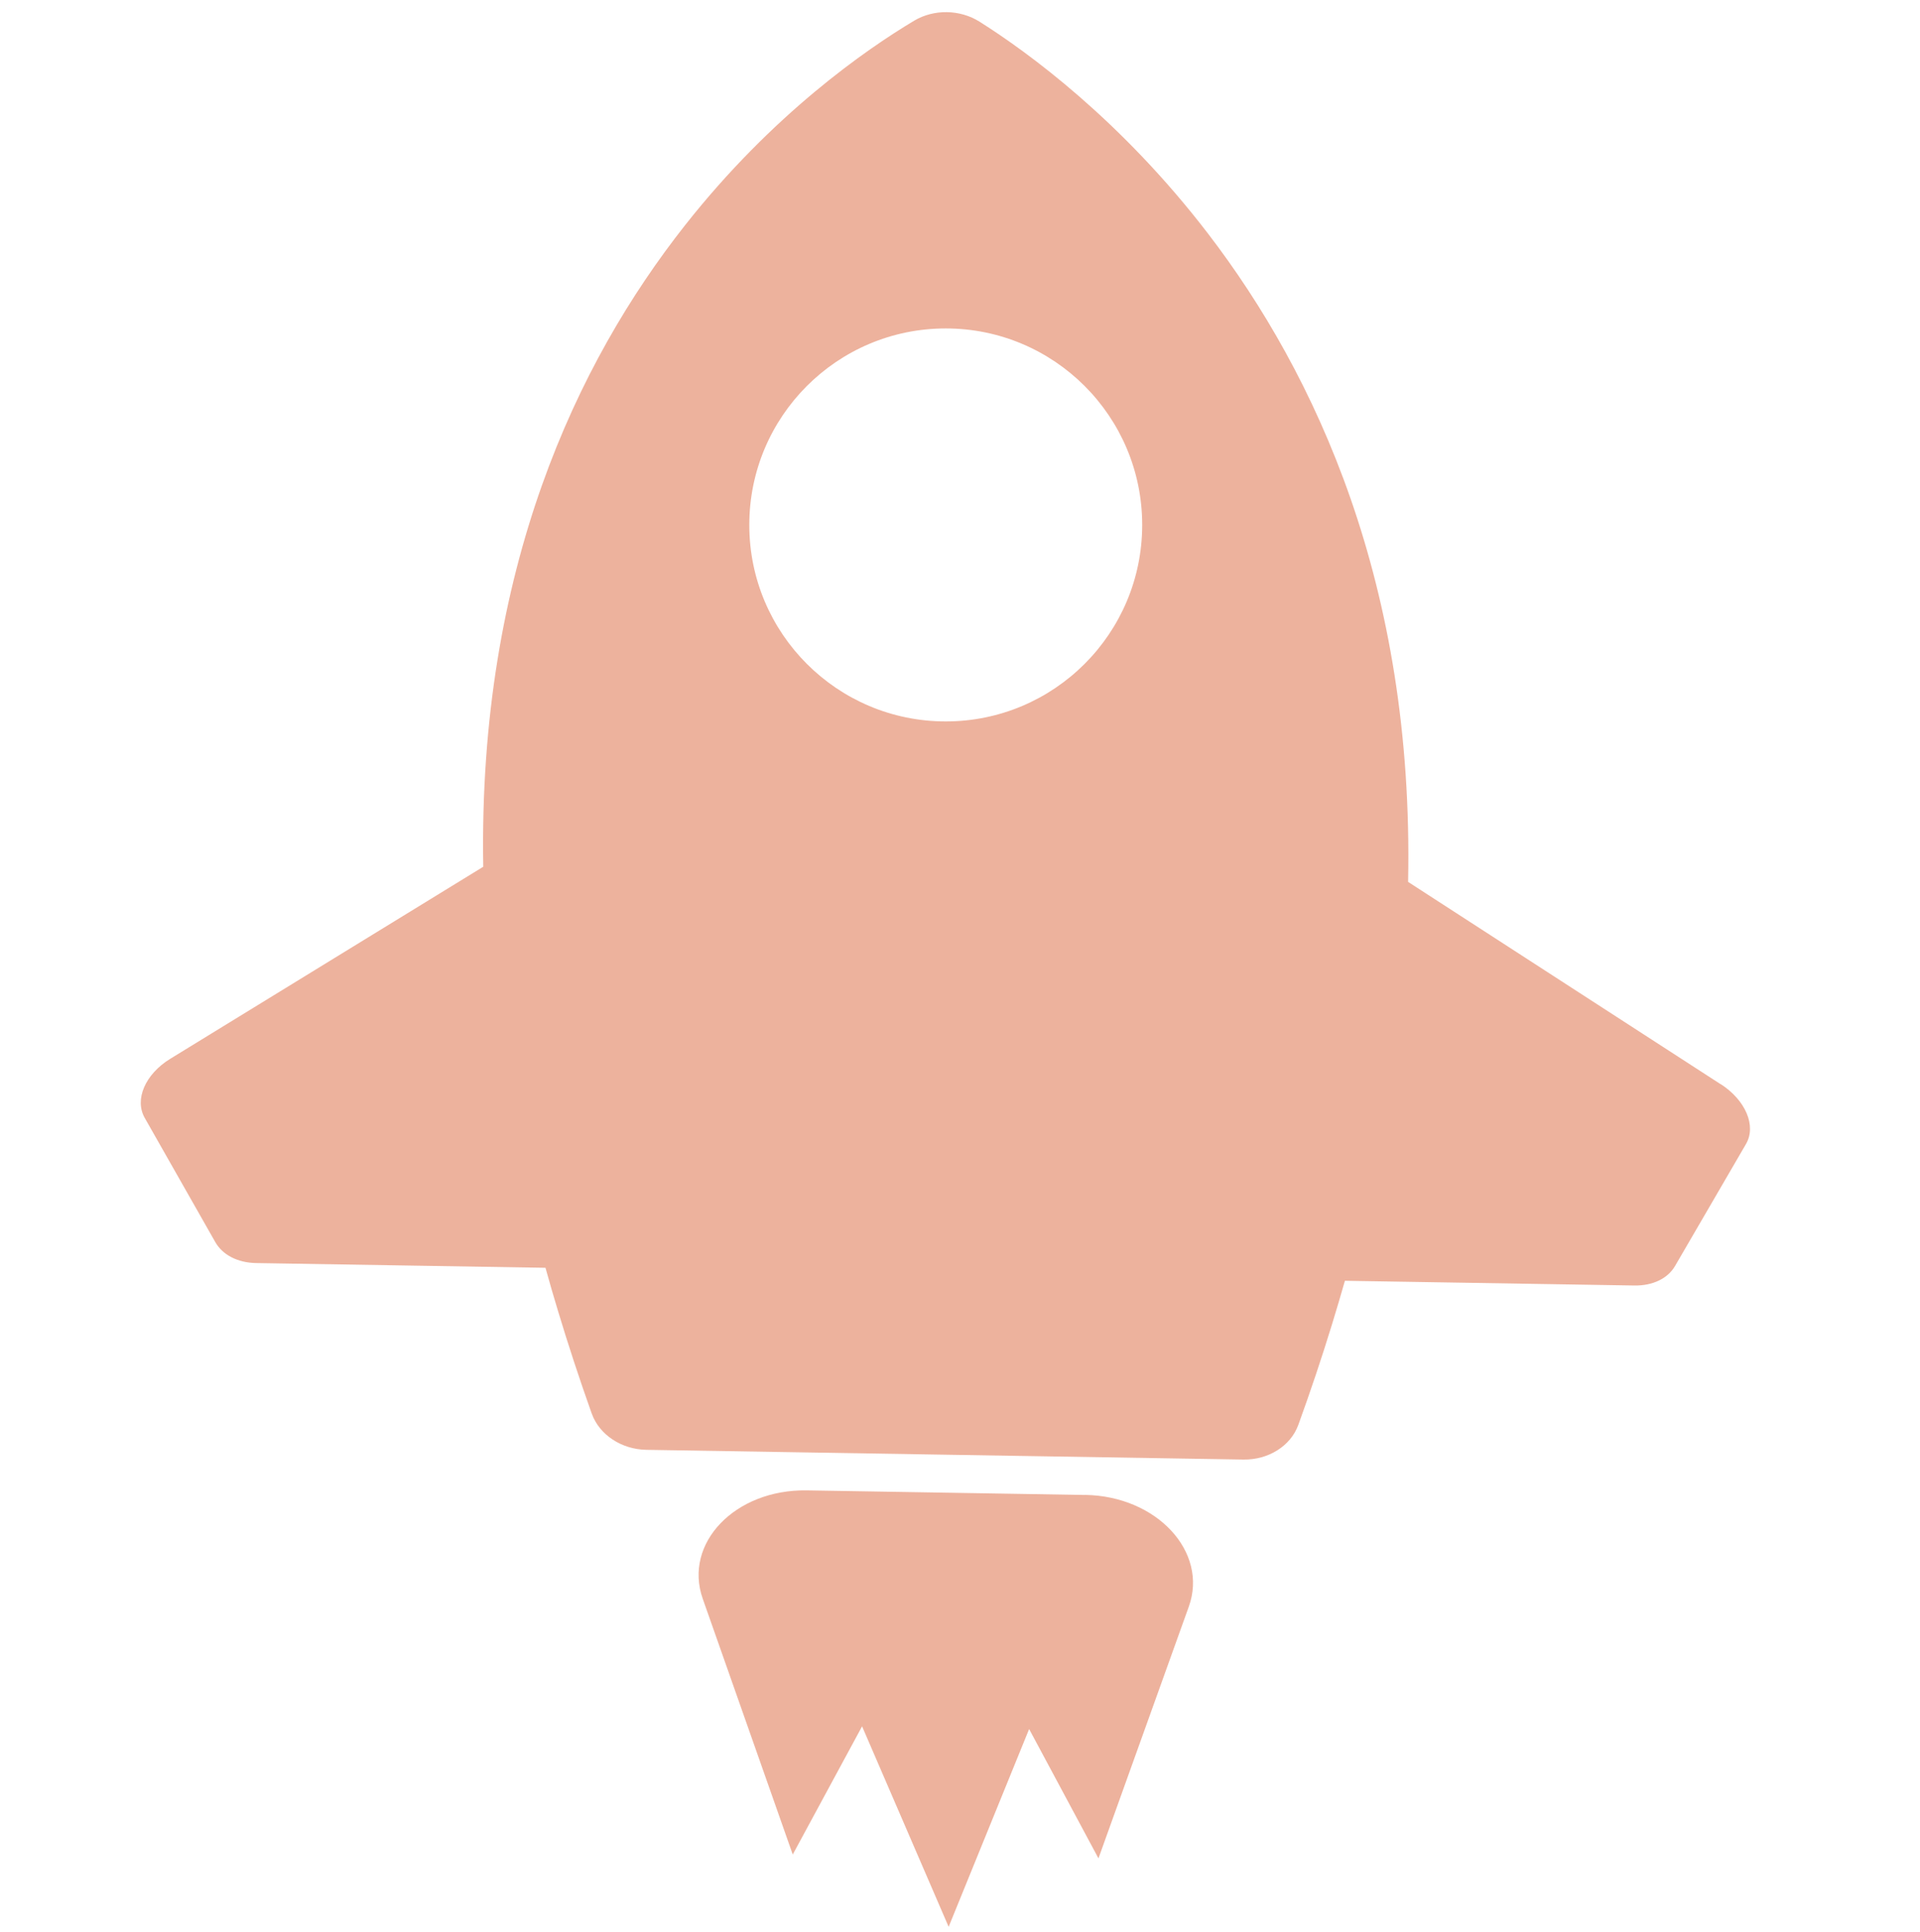 <?xml version="1.0" encoding="UTF-8"?>
<svg id="Layer_1" data-name="Layer 1" xmlns="http://www.w3.org/2000/svg" viewBox="0 0 284.12 285.81">
  <defs>
    <style>
      .cls-1 {
        fill: #edb29d;
      }
    </style>
  </defs>
  <path class="cls-1" d="M160.58,221.17l-20.6-.34h0s-20.6-.34-20.6-.34c-10.6-.17-18.28,7.82-15.39,16.03l13.32,37.84,10.26-18.96,12.81,29.66,11.91-29.26,10.26,19.13,13.37-37.24c2.91-8.11-4.74-16.36-15.34-16.53Z"/>
  <path class="cls-1" d="M254.62,160.4l-46.25-29.93c.89-43.99-13.69-75.14-29.6-95.9-12.92-16.85-26.7-26.87-33.8-31.35-2.91-1.84-6.77-1.9-9.69-.16-7.11,4.25-20.93,13.81-33.89,30.24-15.97,20.24-30.64,50.92-29.88,94.93l-46.33,28.42c-3.68,2.26-5.32,6-3.76,8.74l10.44,18.37c1.08,1.9,3.31,3.05,6.02,3.1l42.84.7c.59,2.13,1.21,4.27,1.87,6.44,1.48,4.91,3.13,9.93,4.95,15.06,0,.02.01.04.02.05,1.12,3.15,4.4,5.32,8.1,5.38l88.34,1.44c3.7.06,6.99-2.01,8.12-5.12,0-.02.01-.03.02-.05,1.84-5.07,3.5-10.04,4.99-14.9.66-2.15,1.29-4.28,1.89-6.38l42.84.7c2.71.04,4.94-1.03,6.02-2.9l10.49-18.03c1.57-2.69-.06-6.49-3.73-8.86ZM139.95,106.73c-16.06,0-29.07-13.02-29.07-29.07s13.02-29.07,29.07-29.07,29.07,13.02,29.07,29.07-13.02,29.07-29.07,29.07Z"/>
</svg>